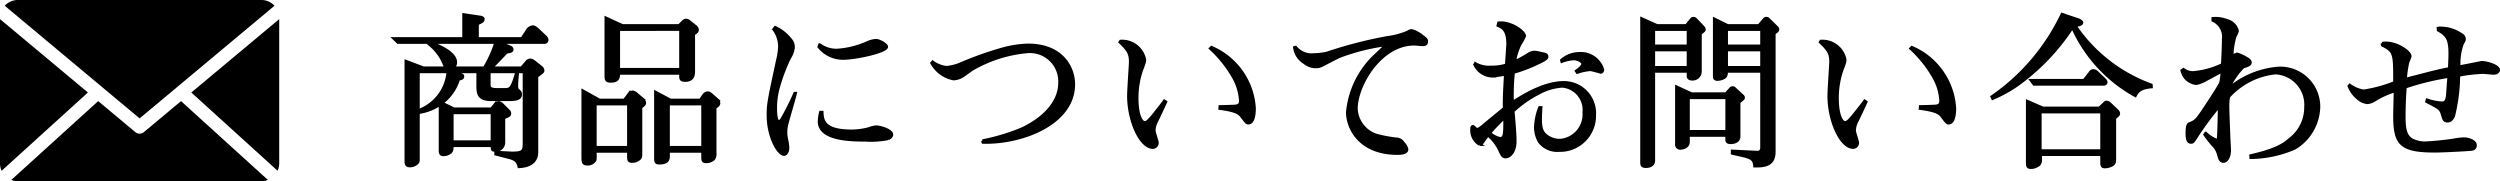 <svg xmlns="http://www.w3.org/2000/svg" width="225.964" height="16.379" viewBox="0 0 225.964 16.379"><defs><style>.cls-1{stroke:#000;stroke-miterlimit:10;stroke-width:0.25px;}</style></defs><g id="レイヤー_2" data-name="レイヤー 2"><g id="デザイン"><path class="cls-1" d="M49.184,3.838H45.149l.96.405a.263.263,0,0,1,.18.225c0,.165-.135.195-.51.255-.315.345-1.065,1.125-1.365,1.41h2.715l.435-.495a.488.488,0,0,1,.375-.225.792.792,0,0,1,.39.195l.585.465a.404.404,0,0,1,.165.285c0,.135,0,.135-.555.54v6.855c0,1.035-.9,1.29-1.62,1.32-.105-.54-.42-.705-.885-.825-.285-.075-.915-.24-1.215-.315V13.753c.54.03,1.439.075,1.455.075.915,0,1.11-.12,1.11-.795V6.493h-3.15V7.648c0,.18,0,.435.645.435h.78c.45,0,.615-.045,1.02-1.44h.12c-.03.33-.075.795-.075,1.125,0,.045,0,.285.09.36.15.12.255.195.255.405,0,.405-.42.479-1.05.479H44.414c-1.05,0-1.23-.42-1.23-1.185v-1.335h-2.52l.84.21c.24.06.33.075.33.21,0,.195-.225.225-.375.24a4.224,4.224,0,0,1-1.515,2.16L41.039,9.838h3.375l.315-.39a.463.463,0,0,1,.345-.18c.15,0,.33.18.345.195l.495.495c.12.12.165.18.165.3,0,.165-.045.18-.54.405v2.205a.719.719,0,0,1-.81.72c-.255,0-.255-.09-.255-.42h-3.6c0,.33-.015.495-.195.63a1.071,1.071,0,0,1-.585.195c-.315,0-.315-.21-.315-.465V9.433a4.64,4.64,0,0,1-1.965.75v4.14c0,.21,0,.27-.06.36a.901.901,0,0,1-.705.315c-.36,0-.36-.21-.36-.54V5.533l1.59.6h2.13c-.105-.045-.18-.09-.3-.405a4.271,4.271,0,0,0-1.335-1.74l.09-.15h-2.895l-.375-.359h6.315V1.318l1.515.225c.09.016.255.061.255.181,0,.194-.135.255-.525.435V3.479h4.02l.45-.69a.707.707,0,0,1,.525-.375c.12,0,.255.06.51.3l.585.556a.508.508,0,0,1,.21.33A.237.237,0,0,1,49.184,3.838ZM37.814,6.493V9.988A4.064,4.064,0,0,0,40.484,6.493ZM38.879,3.838c1.32.465,2.31,1.11,2.31,1.785a.541.541,0,0,1-.285.51h2.865A10.415,10.415,0,0,0,44.804,3.838ZM44.474,10.198h-3.6v2.609H44.474Z"/><path class="cls-1" d="M57.929,9.703v3.975c0,.48,0,.54-.12.66a.948.948,0,0,1-.66.255c-.345,0-.345-.12-.345-.585v-.33h-3v.27a2.393,2.393,0,0,1-.015.51.736.736,0,0,1-.705.375c-.405,0-.405-.18-.405-.78V8.203l1.515.84h2.235l.42-.555a.56.56,0,0,1,.33-.18.743.743,0,0,1,.405.225l.45.375a.546.546,0,0,1,.24.39C58.274,9.463,58.154,9.523,57.929,9.703Zm-1.125-.3h-3V13.318h3Zm5.895-6.345V6.373c0,.315,0,.9-.75.9-.435,0-.435-.165-.435-.42V6.628H55.919c0,.33,0,.72-.705.72-.405,0-.45-.135-.45-.51V1.618l1.5.69h5.115l.33-.33a.434.434,0,0,1,.315-.165.606.606,0,0,1,.315.15l.465.375a.495.495,0,0,1,.24.345C63.044,2.908,62.819,2.998,62.699,3.058Zm-1.185-.39H55.919v3.6h5.595ZM64.634,9.718v4.065a.899.899,0,0,1-.12.585,1.005,1.005,0,0,1-.705.255c-.3,0-.3-.135-.3-.57v-.375H60.419v.42c0,.225,0,.645-.81.645-.36,0-.36-.135-.36-.51V8.323l1.35.72h2.7l.3-.45a.537.537,0,0,1,.36-.21c.15,0,.21.061.36.18l.495.435a.42.42,0,0,1,.165.33C64.979,9.508,64.784,9.628,64.634,9.718Zm-1.125-.314H60.419V13.318h3.09Z"/><path class="cls-1" d="M71.144,11.173a2.723,2.723,0,0,0-.105.735,2.496,2.496,0,0,0,.06.63,4.794,4.794,0,0,1,.12.81c0,.435-.21.615-.36.615-.48,0-1.44-1.515-1.44-3.57,0-1.005.09-1.41.855-4.964A5.717,5.717,0,0,0,70.454,4.168a2.577,2.577,0,0,0-.525-1.515l.135-.18a3.697,3.697,0,0,1,1.335,1.035,1.041,1.041,0,0,1,.315.825,2.234,2.234,0,0,1-.36.93,16.628,16.628,0,0,0-.99,2.625,6.969,6.969,0,0,0-.255,1.92c0,.271.015,1.17.285,1.17.15,0,.27-.21.36-.375a22.488,22.488,0,0,0,1.08-2.175h.075C71.804,8.878,71.234,10.783,71.144,11.173Zm5.1-5.895a2.784,2.784,0,0,1-2.235-1.05l.075-.195a2.559,2.559,0,0,0,1.575.495,7.911,7.911,0,0,0,2.82-.72,2.326,2.326,0,0,1,.69-.165c.315,0,.975.375.975.585C80.143,4.678,77.339,5.278,76.244,5.278Zm4.05,7.26a8.141,8.141,0,0,1-2.13.135c-1.41,0-4.125-.075-4.125-1.695a3.779,3.779,0,0,1,.12-.84h.15c.03.795.18,1.695,2.685,1.695a6.159,6.159,0,0,0,1.59-.225,2.03,2.03,0,0,1,.63-.15c.24,0,1.395.27,1.395.72C80.609,12.343,80.429,12.478,80.294,12.538Z"/><path class="cls-1" d="M88.844,12.868l-.045-.15A18.775,18.775,0,0,0,92.309,11.668c1.98-.915,3.465-2.4,3.465-4.185A2.689,2.689,0,0,0,92.894,4.678,12.032,12.032,0,0,0,87.824,6.298c-.12.09-.66.48-.78.555a1.664,1.664,0,0,1-.855.285,2.882,2.882,0,0,1-1.98-1.44l.09-.105a2.619,2.619,0,0,0,1.245.495,4.38,4.38,0,0,0,1.395-.375A31.297,31.297,0,0,1,90.599,4.423a9.548,9.548,0,0,1,2.31-.359c3.075,0,4.14,2.024,4.14,3.555C97.049,11.218,92.279,12.973,88.844,12.868Z"/><path class="cls-1" d="M105.374,9.208c-.12.285-.705,1.515-.825,1.755a1.859,1.859,0,0,0-.225.84c0,.18.285.945.285,1.11a.427.427,0,0,1-.405.42c-1.11,0-2.205-2.37-2.205-4.68,0-.495.165-2.88.165-3.045,0-.795-.21-1.095-.945-1.8l.06-.09a2.082,2.082,0,0,1,2.19,1.665c0,.195-.015.271-.285.976a7.698,7.698,0,0,0-.405,2.55c0,1.425.36,2.16.69,2.16.195,0,.345-.165.705-.585.15-.18.9-1.125,1.065-1.365Zm4.89.42c.21,0,1.17-.03,1.38-.045.45-.045.465-.27.465-.54a4.876,4.876,0,0,0-.57-1.95,10.684,10.684,0,0,0-2.145-2.715l.105-.104a6.395,6.395,0,0,1,3.885,5.504c0,1.245-.39,1.35-.54,1.35-.165,0-.21-.06-.615-.6-.21-.285-.495-.525-1.98-.72Z"/><path class="cls-1" d="M128.594,4.048c-.12,0-.645-.06-.75-.06-3.09,0-5.25,3.75-5.25,5.835a2.639,2.639,0,0,0,1.785,2.385,11.777,11.777,0,0,0,1.815.345.731.731,0,0,1,.645.375,1.088,1.088,0,0,1,.33.57c0,.375-.645.375-.87.375-3.36,0-4.515-2.25-4.515-3.735a8.102,8.102,0,0,1,2.31-4.935c.945-.9,1.05-.99,1.215-1.155a18.765,18.765,0,0,0-4.17,1.035c-.27.105-1.425.72-1.665.84a1.253,1.253,0,0,1-.54.12,1.603,1.603,0,0,1-1.035-.375,1.88,1.88,0,0,1-.9-1.38l.105-.03a1.847,1.847,0,0,0,1.665.675,5.908,5.908,0,0,0,1.155-.135,39.565,39.565,0,0,1,5.46-1.41,6.926,6.926,0,0,0,1.86-.495.603.603,0,0,1,.375-.135,2.776,2.776,0,0,1,.975.54c.3.225.36.285.36.435C128.954,3.868,128.924,4.048,128.594,4.048Z"/><path class="cls-1" d="M140.909,13.603a2.035,2.035,0,0,1-1.77-.78,2.606,2.606,0,0,1-.36-1.35,5.333,5.333,0,0,1,.375-1.755h.135c-.03.54-.045.735-.045.99,0,.69.06,1.185.495,1.53a2.004,2.004,0,0,0,1.29.435,2.345,2.345,0,0,0,2.13-2.52,2.141,2.141,0,0,0-1.95-2.355,5.078,5.078,0,0,0-2.13.63A9.952,9.952,0,0,0,136.769,10.048c.075.9.18,1.98.18,2.73,0,1.02-.54,1.41-.855,1.41-.24,0-.315-.12-.51-.51a3.689,3.689,0,0,0-1.095-1.455c-.105.105-.51.69-.555.75-.09.075-.135.09-.18.09a1.461,1.461,0,0,1-.735-1.41c0-.105,0-.225.12-.225.045,0,.06.03.18.135a.259.259,0,0,0,.21.12c.12,0,.345-.18.465-.27.3-.271,1.695-1.395,1.965-1.635-.015-.84.015-1.425.105-3.06-.075.016-1.05.165-1.095.165A1.803,1.803,0,0,1,133.289,5.833l.09-.075a2.466,2.466,0,0,0,1.365.3,4.297,4.297,0,0,0,1.41-.195c.015-.3.12-1.785.12-1.89,0-1.29-.495-1.5-.885-1.665l.06-.24c1.095-.12,2.354.78,2.354,1.185a3.337,3.337,0,0,1-.39.72,5.627,5.627,0,0,0-.51,1.605,13.402,13.402,0,0,0,1.185-.645,1.09,1.09,0,0,1,.63-.225c.12,0,.705.135.96.195a.236.236,0,0,1,.15.24c0,.12-.18.225-.27.285a13.812,13.812,0,0,1-2.76,1.125,19.869,19.869,0,0,0-.09,2.7c.705-.45,2.745-1.8,4.62-1.8a2.778,2.778,0,0,1,2.805,2.955A3.133,3.133,0,0,1,140.909,13.603Zm-6.255-1.575a2.089,2.089,0,0,0,.915.48c.435,0,.435-.36.435-1.89A14.726,14.726,0,0,0,134.654,12.028Zm10.02-5.49a9.041,9.041,0,0,0-.93-.24,4.82,4.82,0,0,0-1.185.255l-.09-.135c.27-.195.585-.435.585-.66,0-.21-.495-.435-.825-.435a3.764,3.764,0,0,0-1.065.24l-.03-.12a2.459,2.459,0,0,1,1.62-.615,2.077,2.077,0,0,1,2.115,1.455C144.869,6.403,144.809,6.538,144.674,6.538Z"/><path class="cls-1" d="M153.689,3.043V6.448a.696.696,0,0,1-.75.705c-.06,0-.36,0-.36-.285V6.448h-3.105V14.503c0,.3-.21.555-.705.555-.39,0-.39-.195-.39-.375V1.678l1.395.63H152.414l.465-.57a.242.242,0,0,1,.195-.09.298.298,0,0,1,.195.09l.645.675c.06.075.135.15.135.24C154.049,2.758,154.019,2.774,153.689,3.043Zm-1.11-.375h-3.105V4.153h3.105Zm0,1.845h-3.105V6.088h3.105Zm4.605,4.725v3.09c0,.435-.39.57-.78.57-.135,0-.33-.03-.33-.24V12.238H152.609v.585c0,.57-.72.585-.735.585a.334.334,0,0,1-.345-.375V7.843l1.365.63h3.105l.405-.45a.284.284,0,0,1,.21-.105.28.28,0,0,1,.165.075l.72.66a.26.26,0,0,1,.09.18C157.589,8.923,157.544,8.953,157.184,9.238Zm-1.11-.405H152.609V11.878h3.465Zm4.29-5.82V13.723c0,1.275-.975,1.29-1.77,1.29-.045-.585-.285-.72-.855-.885-.18-.045-1.005-.225-1.17-.27v-.21c.36.016,2.145.105,2.235.105.135,0,.42,0,.42-.42V6.448H156.059a.923.923,0,0,1-.075.42c-.135.24-.6.315-.75.315-.27,0-.285-.18-.285-.27V1.708l1.215.601h2.805l.48-.556a.263.263,0,0,1,.42,0l.69.675c.135.12.135.18.135.24C160.694,2.774,160.603,2.848,160.364,3.013Zm-1.14-.345H156.059V4.153h3.165Zm0,1.845H156.059V6.088h3.165Z"/><path class="cls-1" d="M168.674,9.208c-.12.285-.705,1.515-.825,1.755a1.859,1.859,0,0,0-.225.84c0,.18.285.945.285,1.11a.427.427,0,0,1-.405.42c-1.11,0-2.205-2.37-2.205-4.68,0-.495.165-2.88.165-3.045,0-.795-.21-1.095-.945-1.8l.06-.09a2.082,2.082,0,0,1,2.19,1.665c0,.195-.015.271-.285.976a7.698,7.698,0,0,0-.405,2.55c0,1.425.36,2.16.69,2.16.195,0,.345-.165.705-.585.15-.18.9-1.125,1.065-1.365Zm4.89.42c.21,0,1.17-.03,1.38-.045.45-.045.465-.27.465-.54a4.876,4.876,0,0,0-.57-1.95,10.684,10.684,0,0,0-2.145-2.715l.105-.104a6.395,6.395,0,0,1,3.885,5.504c0,1.245-.39,1.35-.54,1.35-.165,0-.21-.06-.615-.6-.21-.285-.495-.525-1.98-.72Z"/><path class="cls-1" d="M193.004,8.653a13.188,13.188,0,0,1-5.685-6.18,19.522,19.522,0,0,1-5.04,5.25,12.079,12.079,0,0,1-2.175,1.185l-.075-.165a18.866,18.866,0,0,0,6.345-7.455l1.44.48c.105.03.36.165.36.27,0,.165-.285.24-.615.271a14.093,14.093,0,0,0,6.885,5.369l.015.18C193.469,7.948,193.214,8.248,193.004,8.653ZM191.144,10.678v3.63c0,.33-.015.465-.225.6a1.374,1.374,0,0,1-.675.18c-.285,0-.285-.18-.285-.45v-.66h-5.52v.405a.634.634,0,0,1-.12.48,1.173,1.173,0,0,1-.735.285c-.345,0-.345-.165-.345-.54V9.148l1.41.615h5.1l.45-.42a.308.308,0,0,1,.225-.12.546.546,0,0,1,.285.15l.645.615a.411.411,0,0,1,.15.27C191.504,10.378,191.413,10.453,191.144,10.678Zm-1.02-3.06h-6.285l-.27-.36H188.369l.525-.675a.394.394,0,0,1,.315-.21.611.611,0,0,1,.375.195l.63.615c.075.075.15.135.15.255C190.364,7.573,190.244,7.618,190.124,7.618Zm-.165,2.505h-5.55v3.495h5.55Z"/><path class="cls-1" d="M207.418,13.393a10.195,10.195,0,0,1-3.975.855l-.015-.18c2.25-.525,2.955-.96,3.63-1.56a3.599,3.599,0,0,0,1.335-2.82,2.871,2.871,0,0,0-2.73-3.09A6.589,6.589,0,0,0,201.434,8.758a5.443,5.443,0,0,0-.06.915c0,.405.075,2.235.09,2.595,0,.21.06,1.095.06,1.29,0,.69-.3,1.035-.555,1.035-.285,0-.36-.27-.465-.645a1.774,1.774,0,0,0-.525-.87c-.285-.345-.42-.51-.705-.915l.09-.135a3.323,3.323,0,0,0,1.02.66c.12,0,.12-.225.15-.765.015-.495.06-1.95.045-2.325a26.975,26.975,0,0,0-2.13,2.896c-.21.314-.255.375-.405.375-.27,0-.375-.24-.375-.811,0-.795.12-.84.3-.915.525-.194.66-.405,1.47-1.62.435-.675,1.065-1.605,1.275-2.055a6.148,6.148,0,0,0,.12-1.035c-.21.12-1.14.615-1.335.72a3.228,3.228,0,0,1-.975.405,1.546,1.546,0,0,1-.99-.51,1.771,1.771,0,0,1-.33-.675l.15-.105a1.402,1.402,0,0,0,.9.285,7.53,7.53,0,0,0,2.61-.72c.045-.555.09-1.875.09-2.295a1.629,1.629,0,0,0-.945-1.695V1.663a2.813,2.813,0,0,1,1.26.18,1.303,1.303,0,0,1,.96.915c0,.12-.015.165-.21.54a6.839,6.839,0,0,0-.27,1.83,1.322,1.322,0,0,1,.465-.255,4.298,4.298,0,0,1,.81.375c.15.09.375.225.375.39,0,.21-.21.285-.645.42A6.511,6.511,0,0,0,201.434,8.008a7.925,7.925,0,0,1,4.544-1.859A3.491,3.491,0,0,1,209.594,9.628,4.465,4.465,0,0,1,207.418,13.393Z"/><path class="cls-1" d="M225.374,6.628c-.105,0-.81-.075-.975-.075a15.141,15.141,0,0,0-2.16.255,15.83,15.83,0,0,1-.465,3.675c-.06.12-.195.465-.555.465-.3,0-.345-.165-.465-.57-.15-.54-.27-.6-1.425-1.2l.045-.149a5.013,5.013,0,0,0,1.35.27c.375,0,.435-.33.48-.645.015-.135.105-1.47.135-1.74a22.918,22.918,0,0,0-3.93.96c-.03.42-.105,1.41-.105,2.7,0,1.185.165,1.725.69,2.055a2.715,2.715,0,0,0,1.14.285,25.644,25.644,0,0,0,2.595-.255,6.152,6.152,0,0,1,.975-.12c.36,0,1.035.195,1.035.57a.345.345,0,0,1-.24.375c-.18.06-2.88.18-3.375.18-3.09,0-3.689-.585-3.689-3.18,0-.36.045-1.95.045-2.265a7.204,7.204,0,0,0-1.83.825,1.432,1.432,0,0,1-.66.24,1.415,1.415,0,0,1-.78-.315,2.75,2.75,0,0,1-.9-1.185l.075-.09a2.91,2.91,0,0,0,1.245.524,12.086,12.086,0,0,0,2.805-.765c0-2.61,0-2.805-1.095-3.36l-.03-.18a1.351,1.351,0,0,1,.345-.03c1.02,0,2.19.795,2.19,1.2,0,.09-.195.495-.21.57a9.716,9.716,0,0,0-.21,1.5c.45-.105,2.37-.615,2.775-.705.51-.12.855-.195,1.185-.255.015-.375.045-.87.045-1.365,0-1.245-.24-1.665-1.05-2.1l-.015-.18c.21-.015.3-.015.39-.015a3.254,3.254,0,0,1,1.71.585.474.474,0,0,1,.285.42c0,.105-.03.15-.18.405a5.331,5.331,0,0,0-.3,2.085c.33-.045,2.01-.39,2.04-.39.48,0,1.53.315,1.53.69C225.839,6.403,225.764,6.628,225.374,6.628Z"/><path d="M13.003,11.943a.6.6,0,0,1-.77,0L8.874,9.138,1.019,16.264a1.598,1.598,0,0,0,.587.115h22.023a1.597,1.597,0,0,0,.587-.115l-7.855-7.126Z"/><path d="M24.808.521A1.597,1.597,0,0,0,23.63,0H1.606A1.596,1.596,0,0,0,.429.521l12.19,10.18Z"/><path d="M25.09,15.435a1.595,1.595,0,0,0,.147-.663V1.727L17.292,8.361Z"/><path d="M0,1.727V14.772a1.595,1.595,0,0,0,.147.663l7.798-7.074Z"/></g></g></svg>